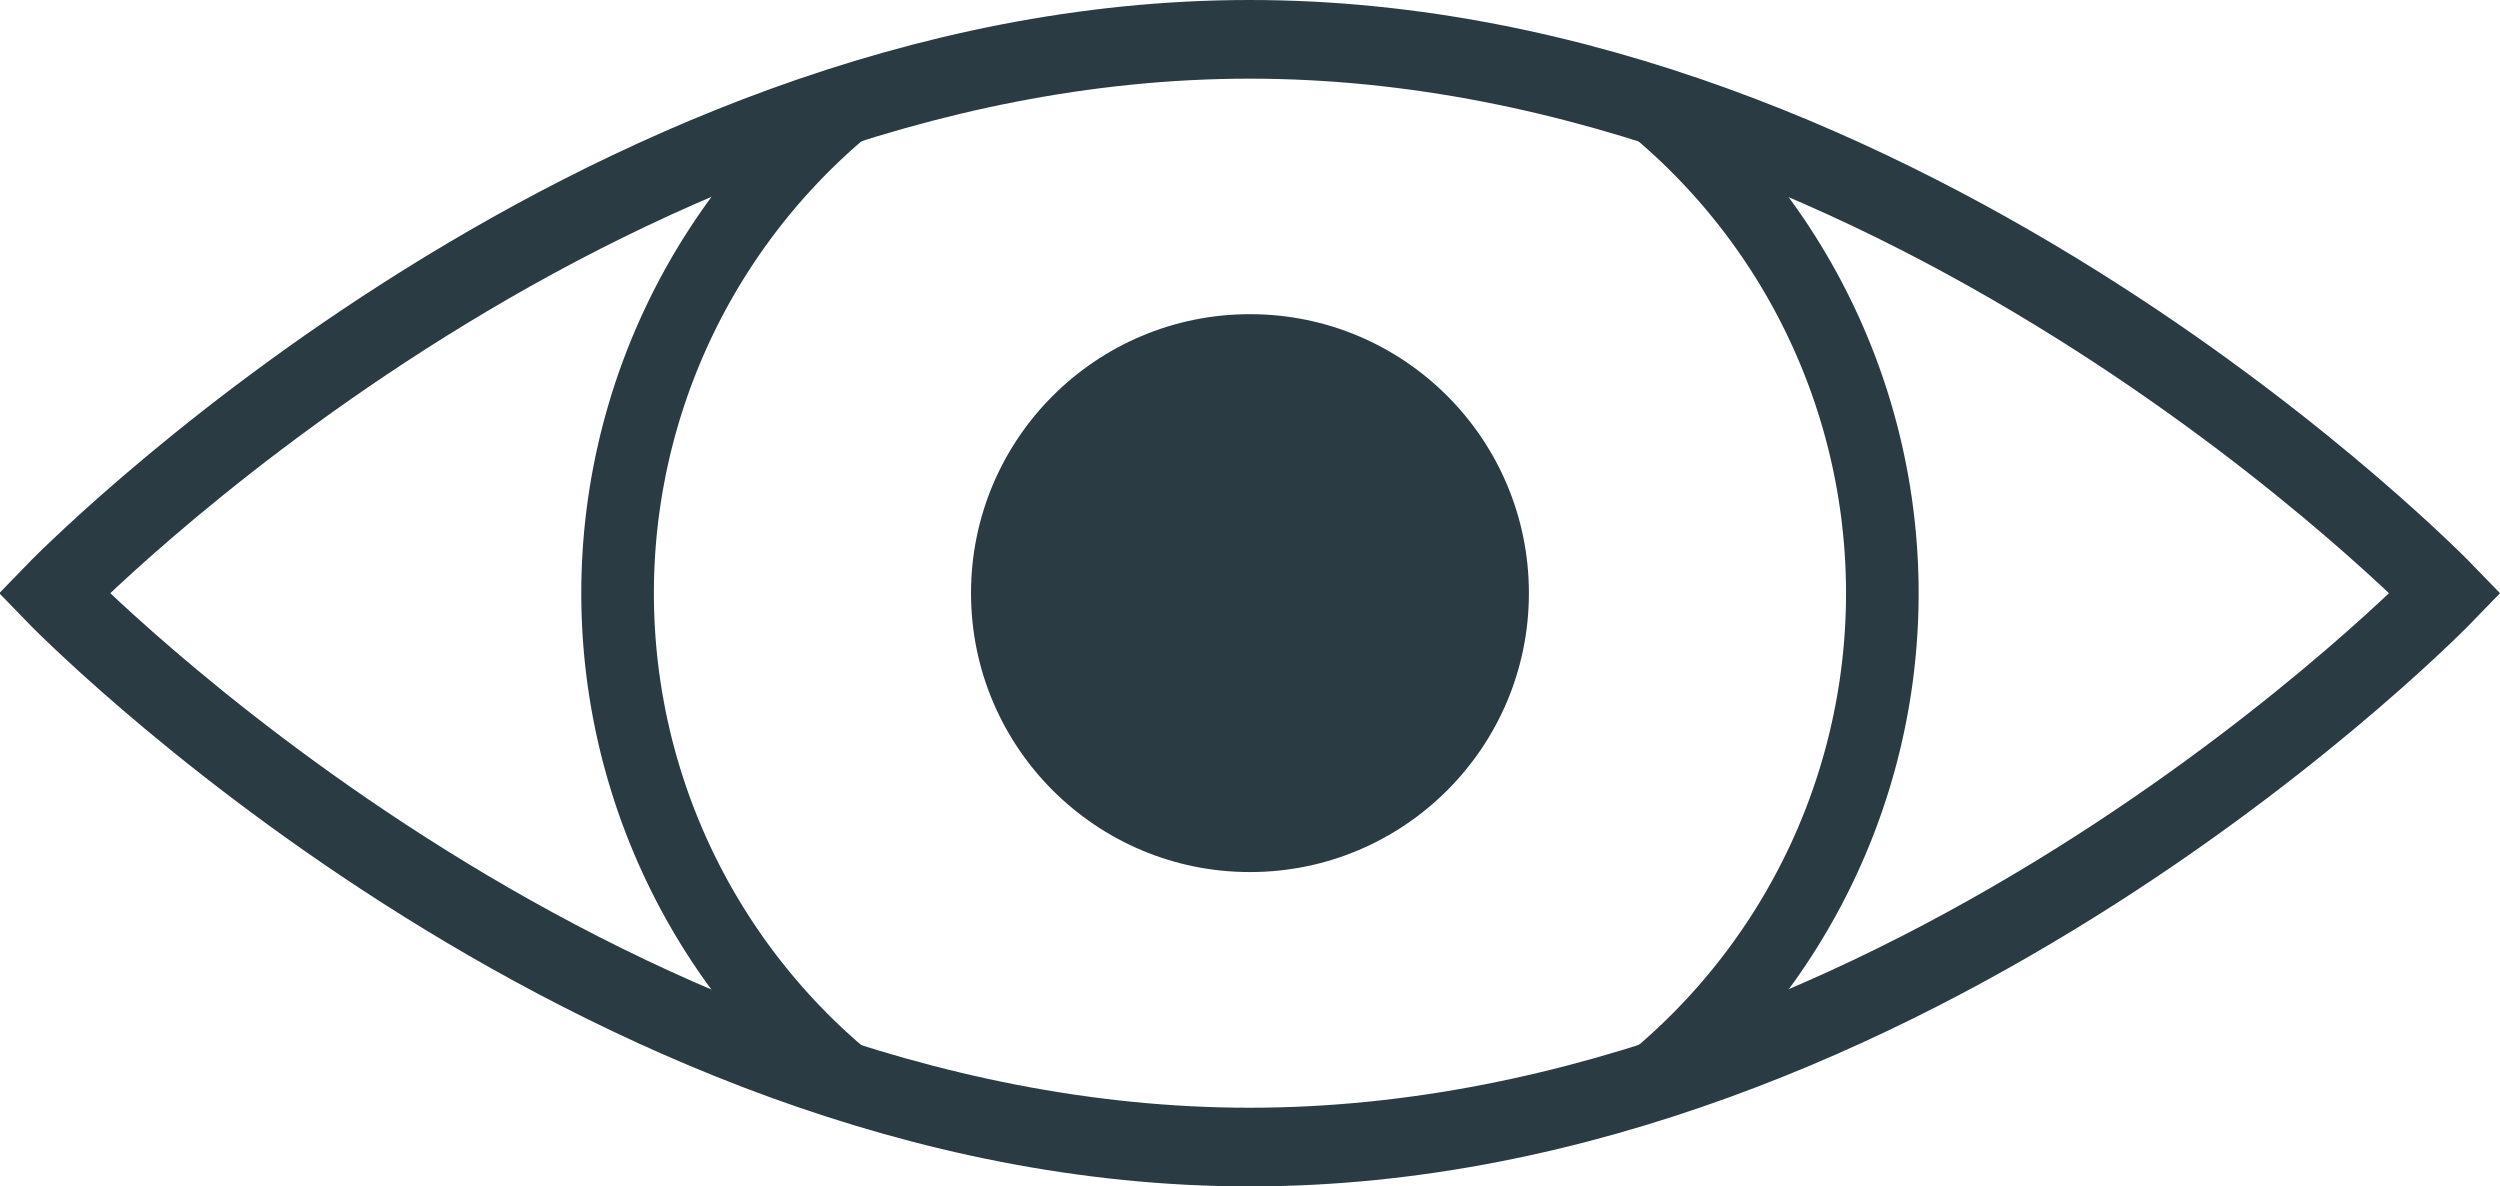 <svg xmlns="http://www.w3.org/2000/svg" width="31.781" height="15.082" viewBox="0 0 31.781 15.082"><defs><style>.a{fill:#2a3b43;}.b,.c{fill:none;stroke:#2a3b43;stroke-miterlimit:10;}.b{stroke-width:0.923px;}</style></defs><g transform="translate(-463.27 -252.339)"><circle class="a" cx="3.546" cy="3.546" r="3.546" transform="translate(475.614 256.333)"/><path class="b" d="M474.044,253.681a8.037,8.037,0,0,0,0,12.4,15.946,15.946,0,0,0,10.232,0,8.037,8.037,0,0,0,0-12.4,15.964,15.964,0,0,0-10.232,0Z"/><path class="c" d="M494.356,259.88s-6.8,7.041-15.2,7.041-15.2-7.041-15.2-7.041,6.8-7.041,15.2-7.041S494.356,259.88,494.356,259.88Z"/></g></svg>